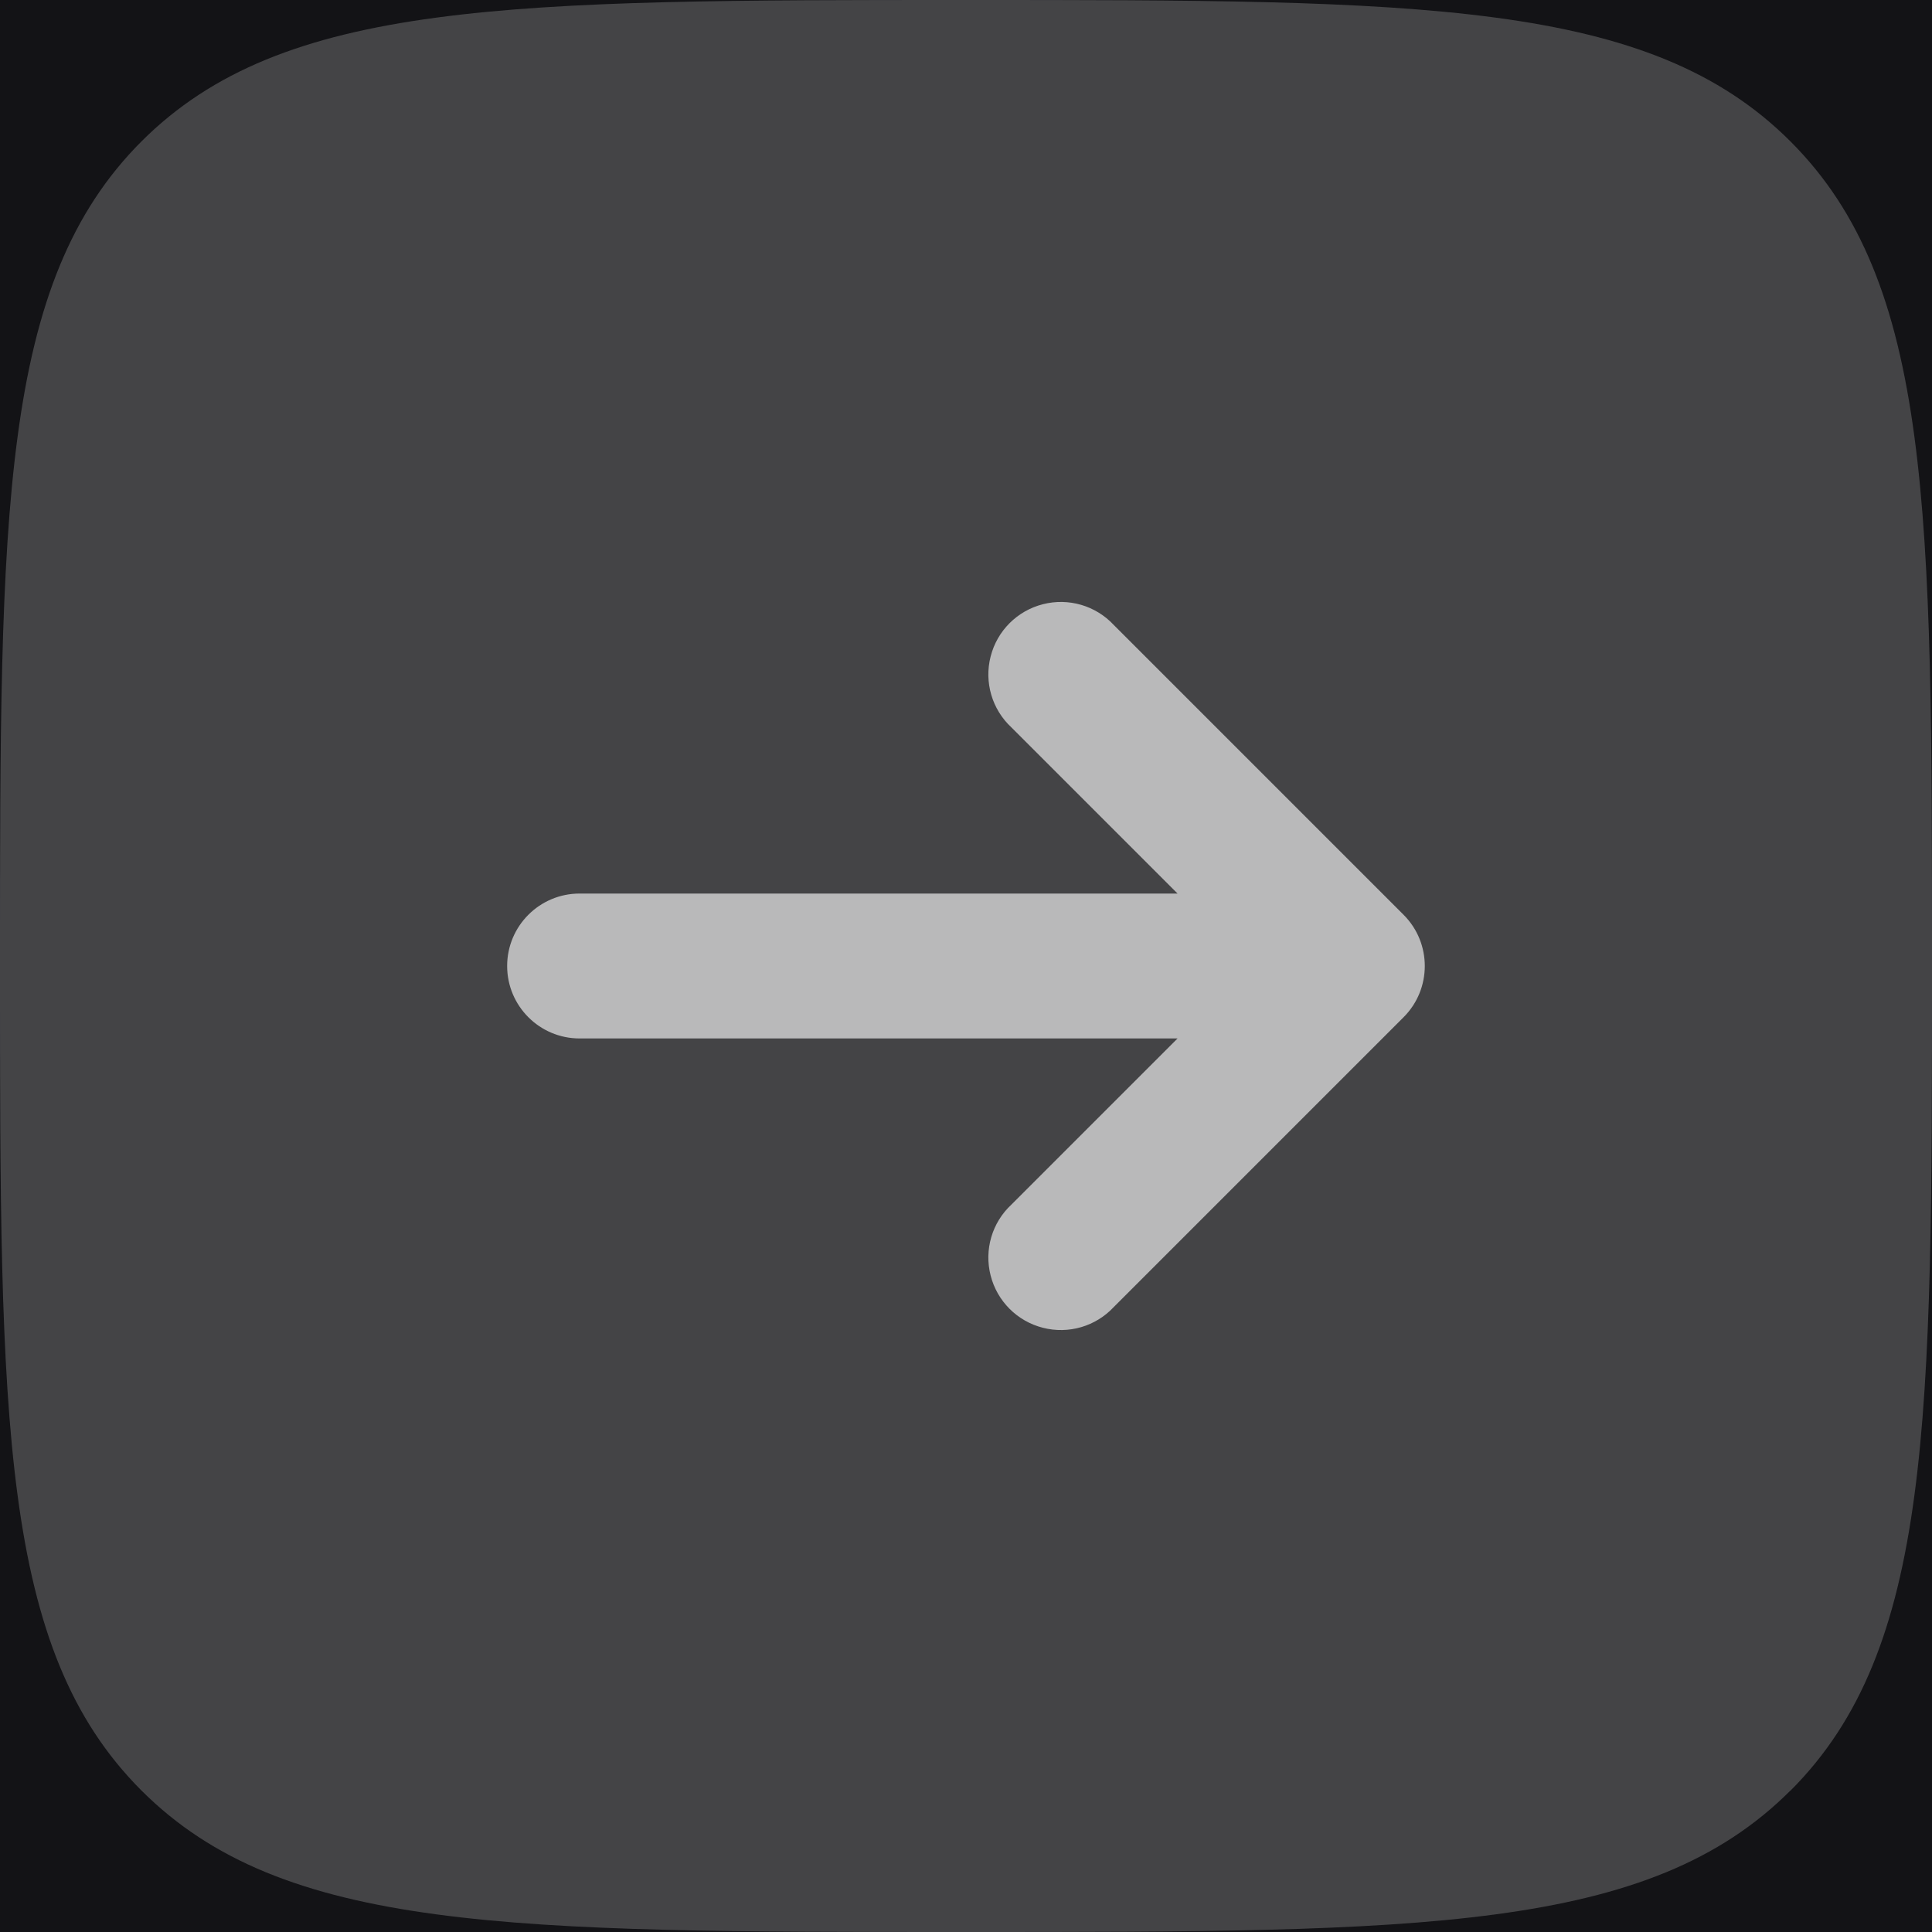 <svg
  width="24px"
  height="24px"
  viewBox="0 0 24 24"
  version="1.1"
  xmlns="http://www.w3.org/2000/svg"
  xmlns:xlink="http://www.w3.org/1999/xlink"
>
  <g
    id="Akira/Zenos---Website"
    stroke="none"
    stroke-width="1"
    fill="none"
    fill-rule="evenodd"
  >
    <g id="Akira-Media---Start" transform="translate(-842, -910)">
      <rect
        fill="#131316"
        x="0"
        y="0"
        width="1440"
        height="2880"
      />
      <g
        id="Arrow"
        transform="translate(842, 910)"
        fill="#FFFFFF"
        fill-rule="nonzero"
        opacity="0.7"
      >
        <g id="Group">
          <path
            d="M22.243,22.243 C24,20.484 24,17.657 24,12 C24,6.343 24,3.515 22.242,1.757 C20.486,0 17.657,0 12,0 C6.343,0 3.515,0 1.757,1.757 C0,3.516 0,6.343 0,12 C0,17.657 0,20.485 1.757,22.242 C3.516,24 6.343,24 12,24 C17.657,24 20.485,24 22.242,22.242"
            id="Path"
            opacity="0.3"
          />
          <path
            d="M7.2,11.1 C6.703,11.1 6.3,11.503 6.3,12 C6.3,12.497 6.703,12.9 7.2,12.9 L14.628,12.9 L12.564,14.964 C12.323,15.188 12.224,15.526 12.306,15.845 C12.387,16.164 12.636,16.413 12.955,16.494 C13.274,16.576 13.612,16.477 13.836,16.236 L17.436,12.636 C17.787,12.285 17.787,11.715 17.436,11.364 L13.836,7.764 C13.612,7.523 13.274,7.424 12.955,7.506 C12.636,7.587 12.387,7.836 12.306,8.155 C12.224,8.474 12.323,8.812 12.564,9.036 L14.628,11.1 L7.2,11.1 Z"
            id="Path"
          />
        </g>
      </g>
    </g>
  </g>
</svg>
